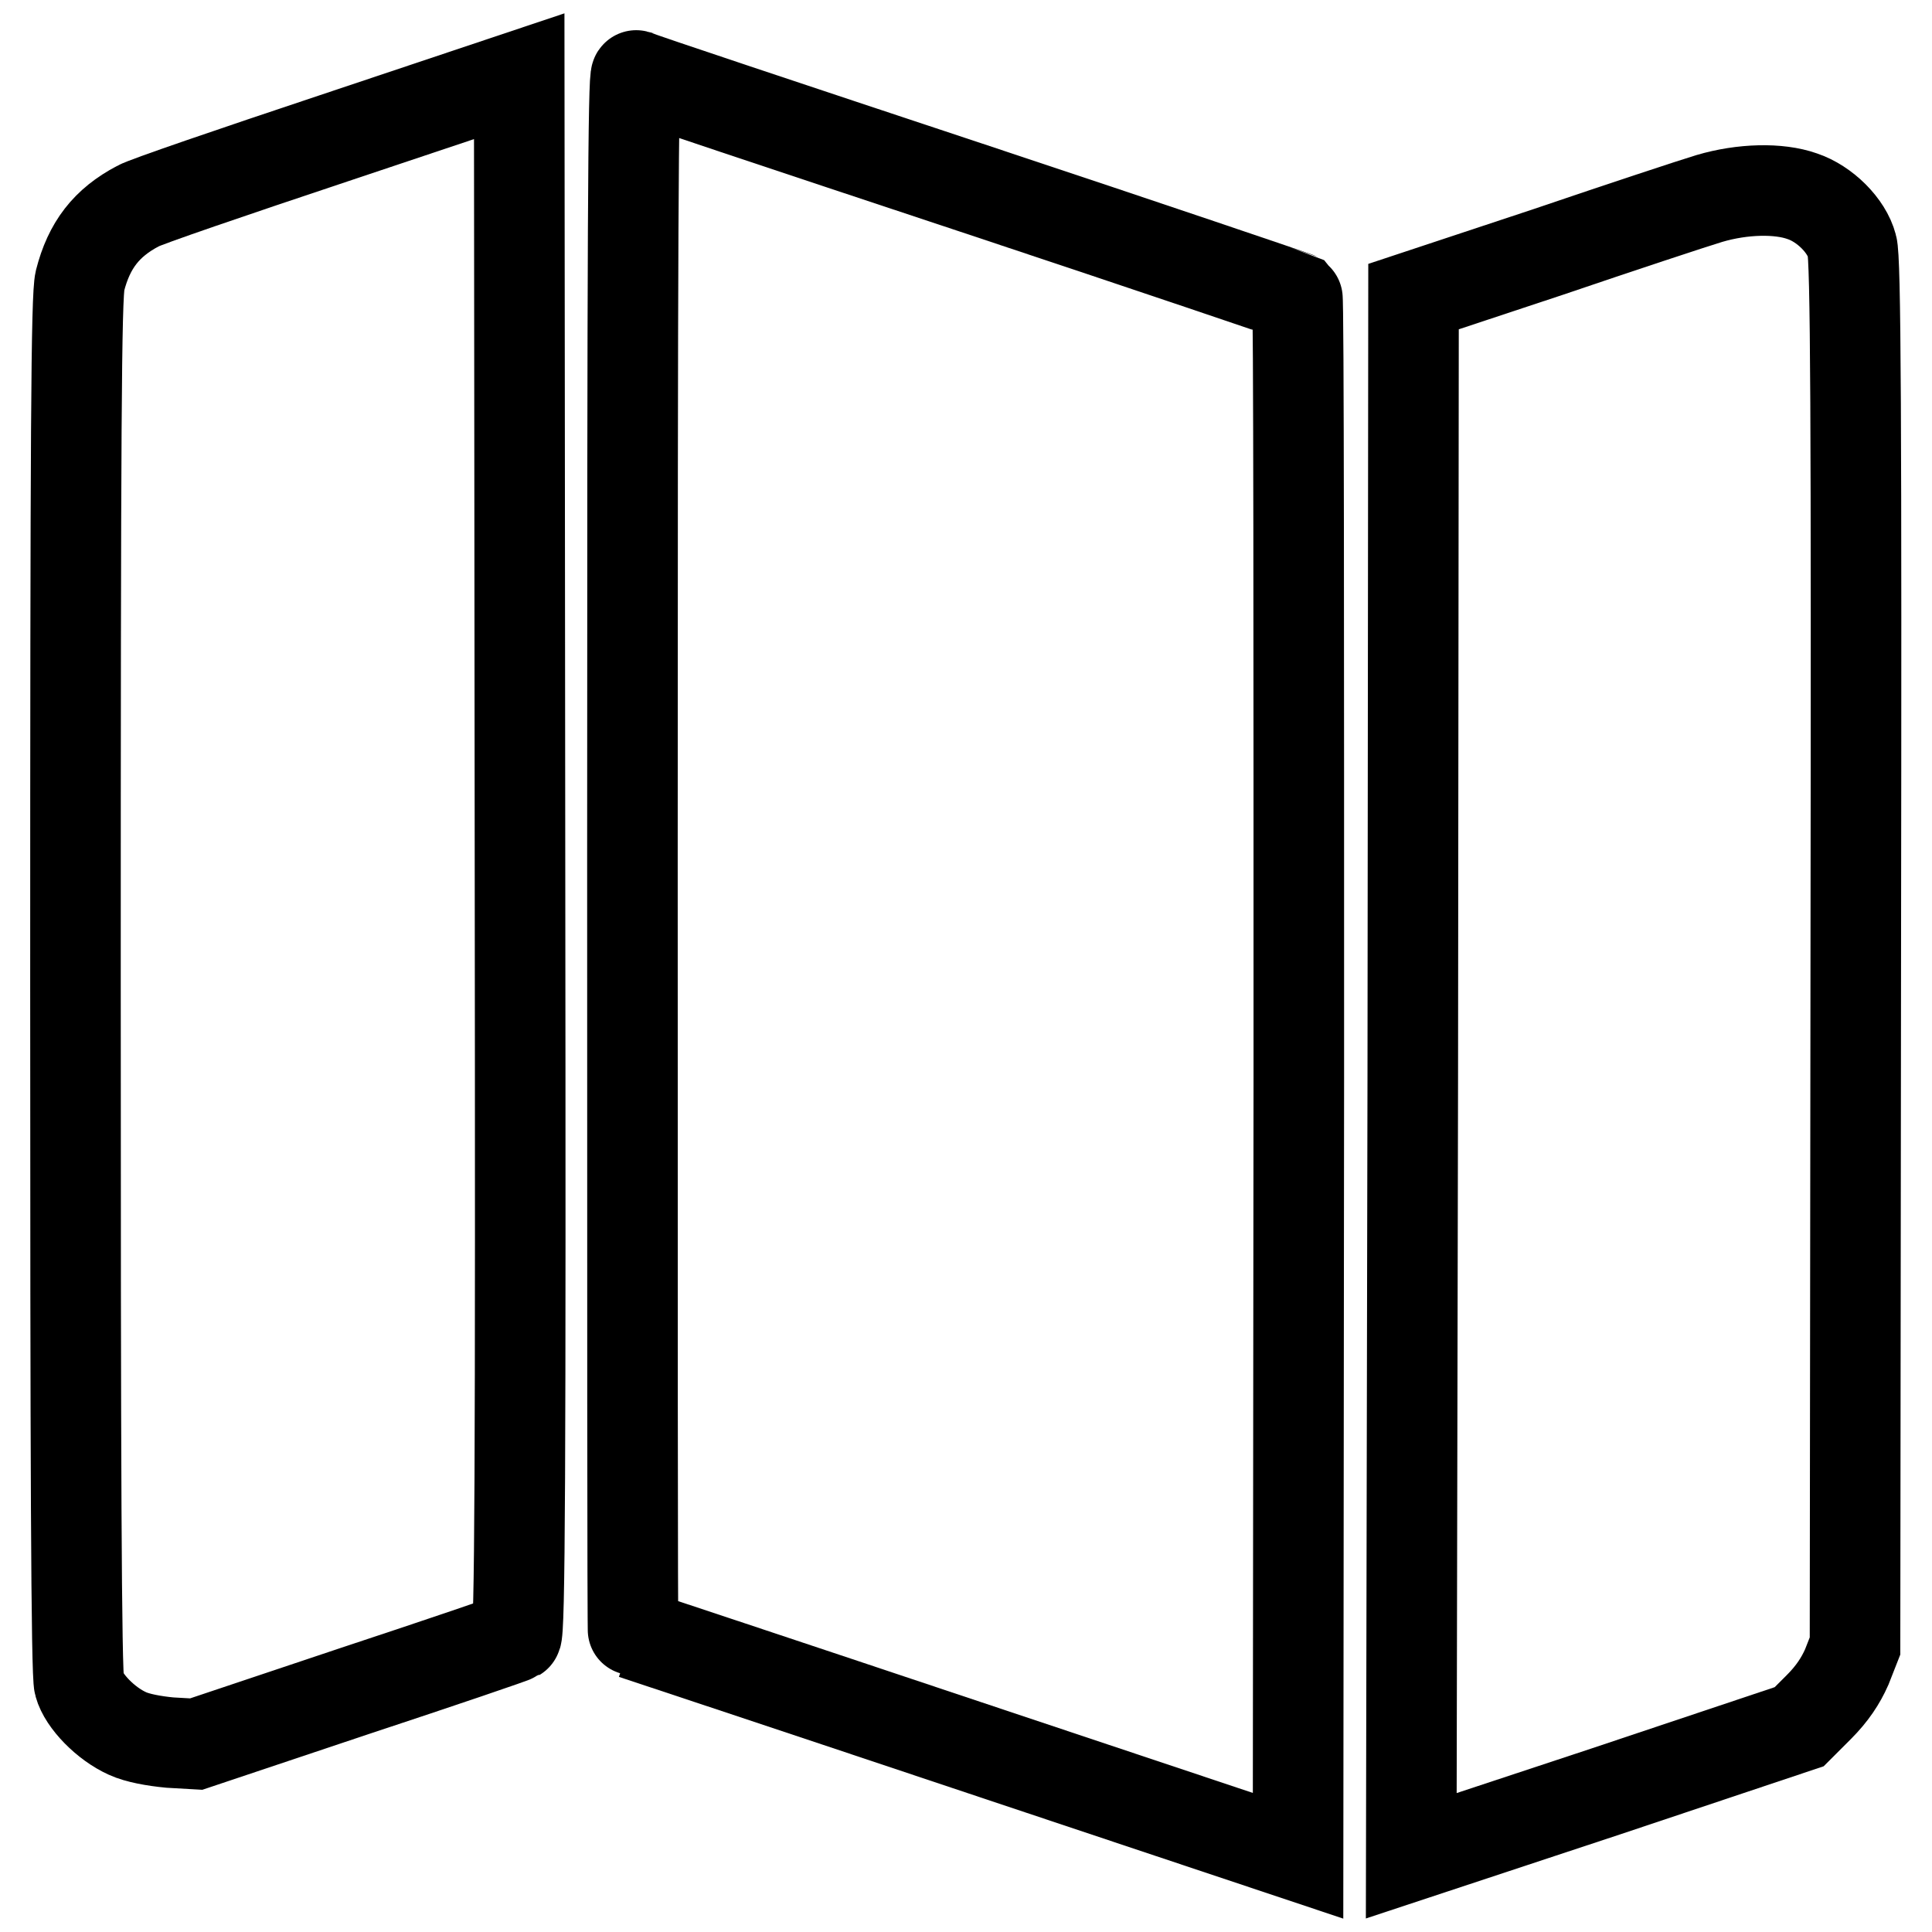 <?xml version="1.0" encoding="utf-8"?>
<!-- Svg Vector Icons : http://www.onlinewebfonts.com/icon -->
<!DOCTYPE svg PUBLIC "-//W3C//DTD SVG 1.1//EN" "http://www.w3.org/Graphics/SVG/1.1/DTD/svg11.dtd">
<svg version="1.1" xmlns="http://www.w3.org/2000/svg" xmlns:xlink="http://www.w3.org/1999/xlink" x="0px" y="0px" viewBox="0 0 256 256" enable-background="new 0 0 256 256" xml:space="preserve">
<g><g><g><path stroke-width="12" fill-opacity="0" stroke="#000000"  d="M44.3,18.3c-13.5,4.5-25.2,8.5-26,9c-4.2,2.2-6.5,5.2-7.7,9.9c-0.5,2.1-0.6,19.5-0.6,93.4c0,62.6,0.1,91.4,0.5,92.6c0.6,2.2,3.5,5.2,6.4,6.5c1.3,0.6,3.5,1,5.6,1.2l3.5,0.2l20.9-7c11.5-3.8,21.2-7.1,21.5-7.3c0.5-0.3,0.6-21.3,0.5-103.4L68.8,10.1L44.3,18.3z"/><path stroke-width="12" fill-opacity="0" stroke="#000000"  d="M83.8,113.2c0,56.8,0,103.3,0.1,103.3c0,0,19.9,6.6,44.1,14.7l44,14.7l0.1-103.1c0-56.7,0-103.2-0.2-103.4c-0.2-0.1-19.9-6.8-43.7-14.7c-23.8-7.9-43.6-14.5-43.9-14.7C83.9,9.9,83.8,30.7,83.8,113.2z"/><path stroke-width="12" fill-opacity="0" stroke="#000000"  d="M226.5,26.3c-2,0.6-11.7,3.8-21.4,7.1l-17.8,5.9l-0.1,103.3L187,245.9l25.7-8.5l25.7-8.6l2.6-2.6c1.8-1.8,2.9-3.5,3.7-5.3l1.1-2.8l0.1-91.7c0.1-71.4,0-92.2-0.5-93.8c-0.7-2.7-3.6-5.6-6.6-6.6C235.7,24.9,230.9,25,226.5,26.3z"/></g></g></g>
</svg>